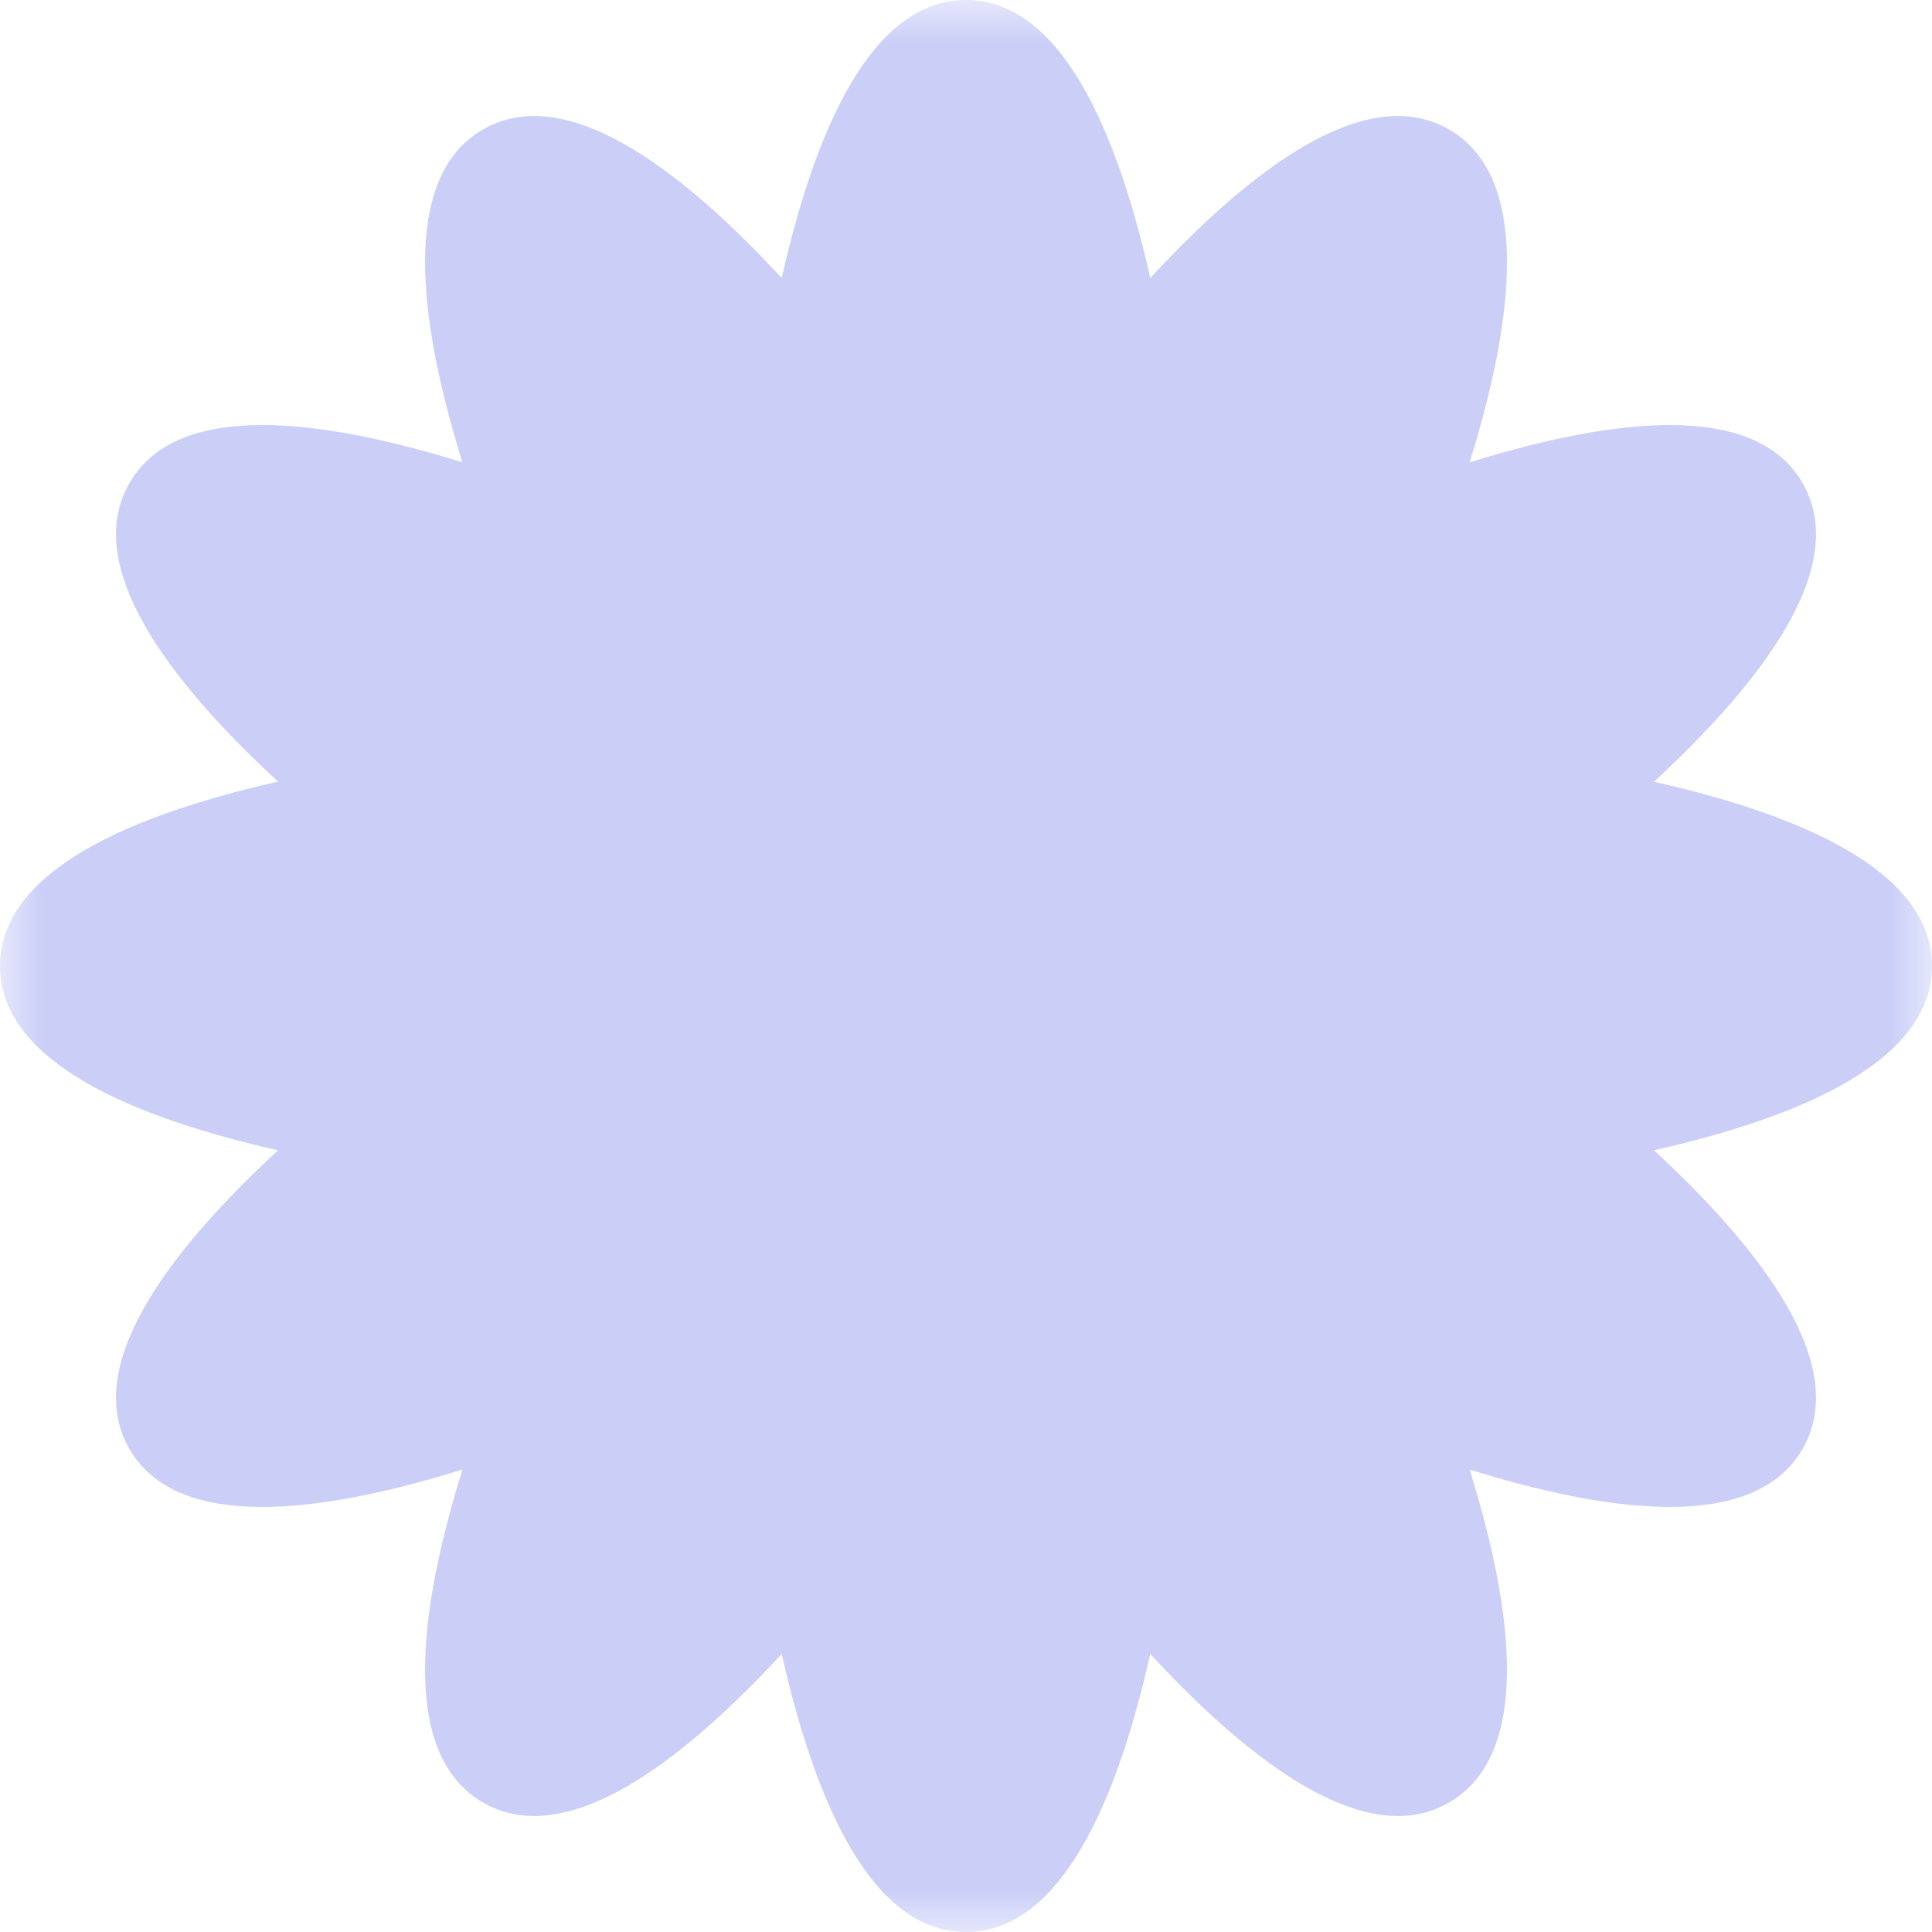 <?xml version="1.0" encoding="UTF-8"?> <svg xmlns="http://www.w3.org/2000/svg" width="23" height="23" viewBox="0 0 23 23" fill="none"><mask id="mask0_42_624" style="mask-type:luminance" maskUnits="userSpaceOnUse" x="0" y="0" width="23" height="23"><path d="M23 0H0V23H23V0Z" fill="white"></path></mask><g mask="url(#mask0_42_624)"><path d="M19.69 9.306C21.737 9.768 23 10.483 23 11.5C23 12.517 21.737 13.232 19.69 13.694C21.232 15.118 21.968 16.369 21.459 17.25C20.951 18.131 19.5 18.118 17.496 17.495C18.119 19.499 18.131 20.951 17.25 21.459C16.369 21.968 15.118 21.231 13.694 19.69C13.232 21.737 12.517 23 11.5 23C10.483 23 9.768 21.737 9.306 19.69C7.882 21.231 6.631 21.968 5.75 21.459C4.869 20.951 4.882 19.499 5.505 17.495C3.501 18.118 2.049 18.131 1.541 17.25C1.032 16.369 1.769 15.118 3.31 13.694C1.263 13.232 -1.73287e-07 12.517 0 11.5C4.4462e-08 10.483 1.263 9.768 3.31 9.305C1.769 7.882 1.032 6.631 1.541 5.75C2.049 4.869 3.501 4.882 5.505 5.504C4.882 3.501 4.869 2.049 5.75 1.541C6.631 1.032 7.882 1.769 9.306 3.31C9.768 1.263 10.483 0 11.5 0C12.517 0 13.232 1.263 13.694 3.31C15.118 1.769 16.369 1.032 17.25 1.541C18.131 2.049 18.119 3.501 17.496 5.504C19.5 4.882 20.951 4.869 21.459 5.75C21.968 6.631 21.232 7.882 19.69 9.306Z" fill="#CBCFF8"></path></g></svg> 
